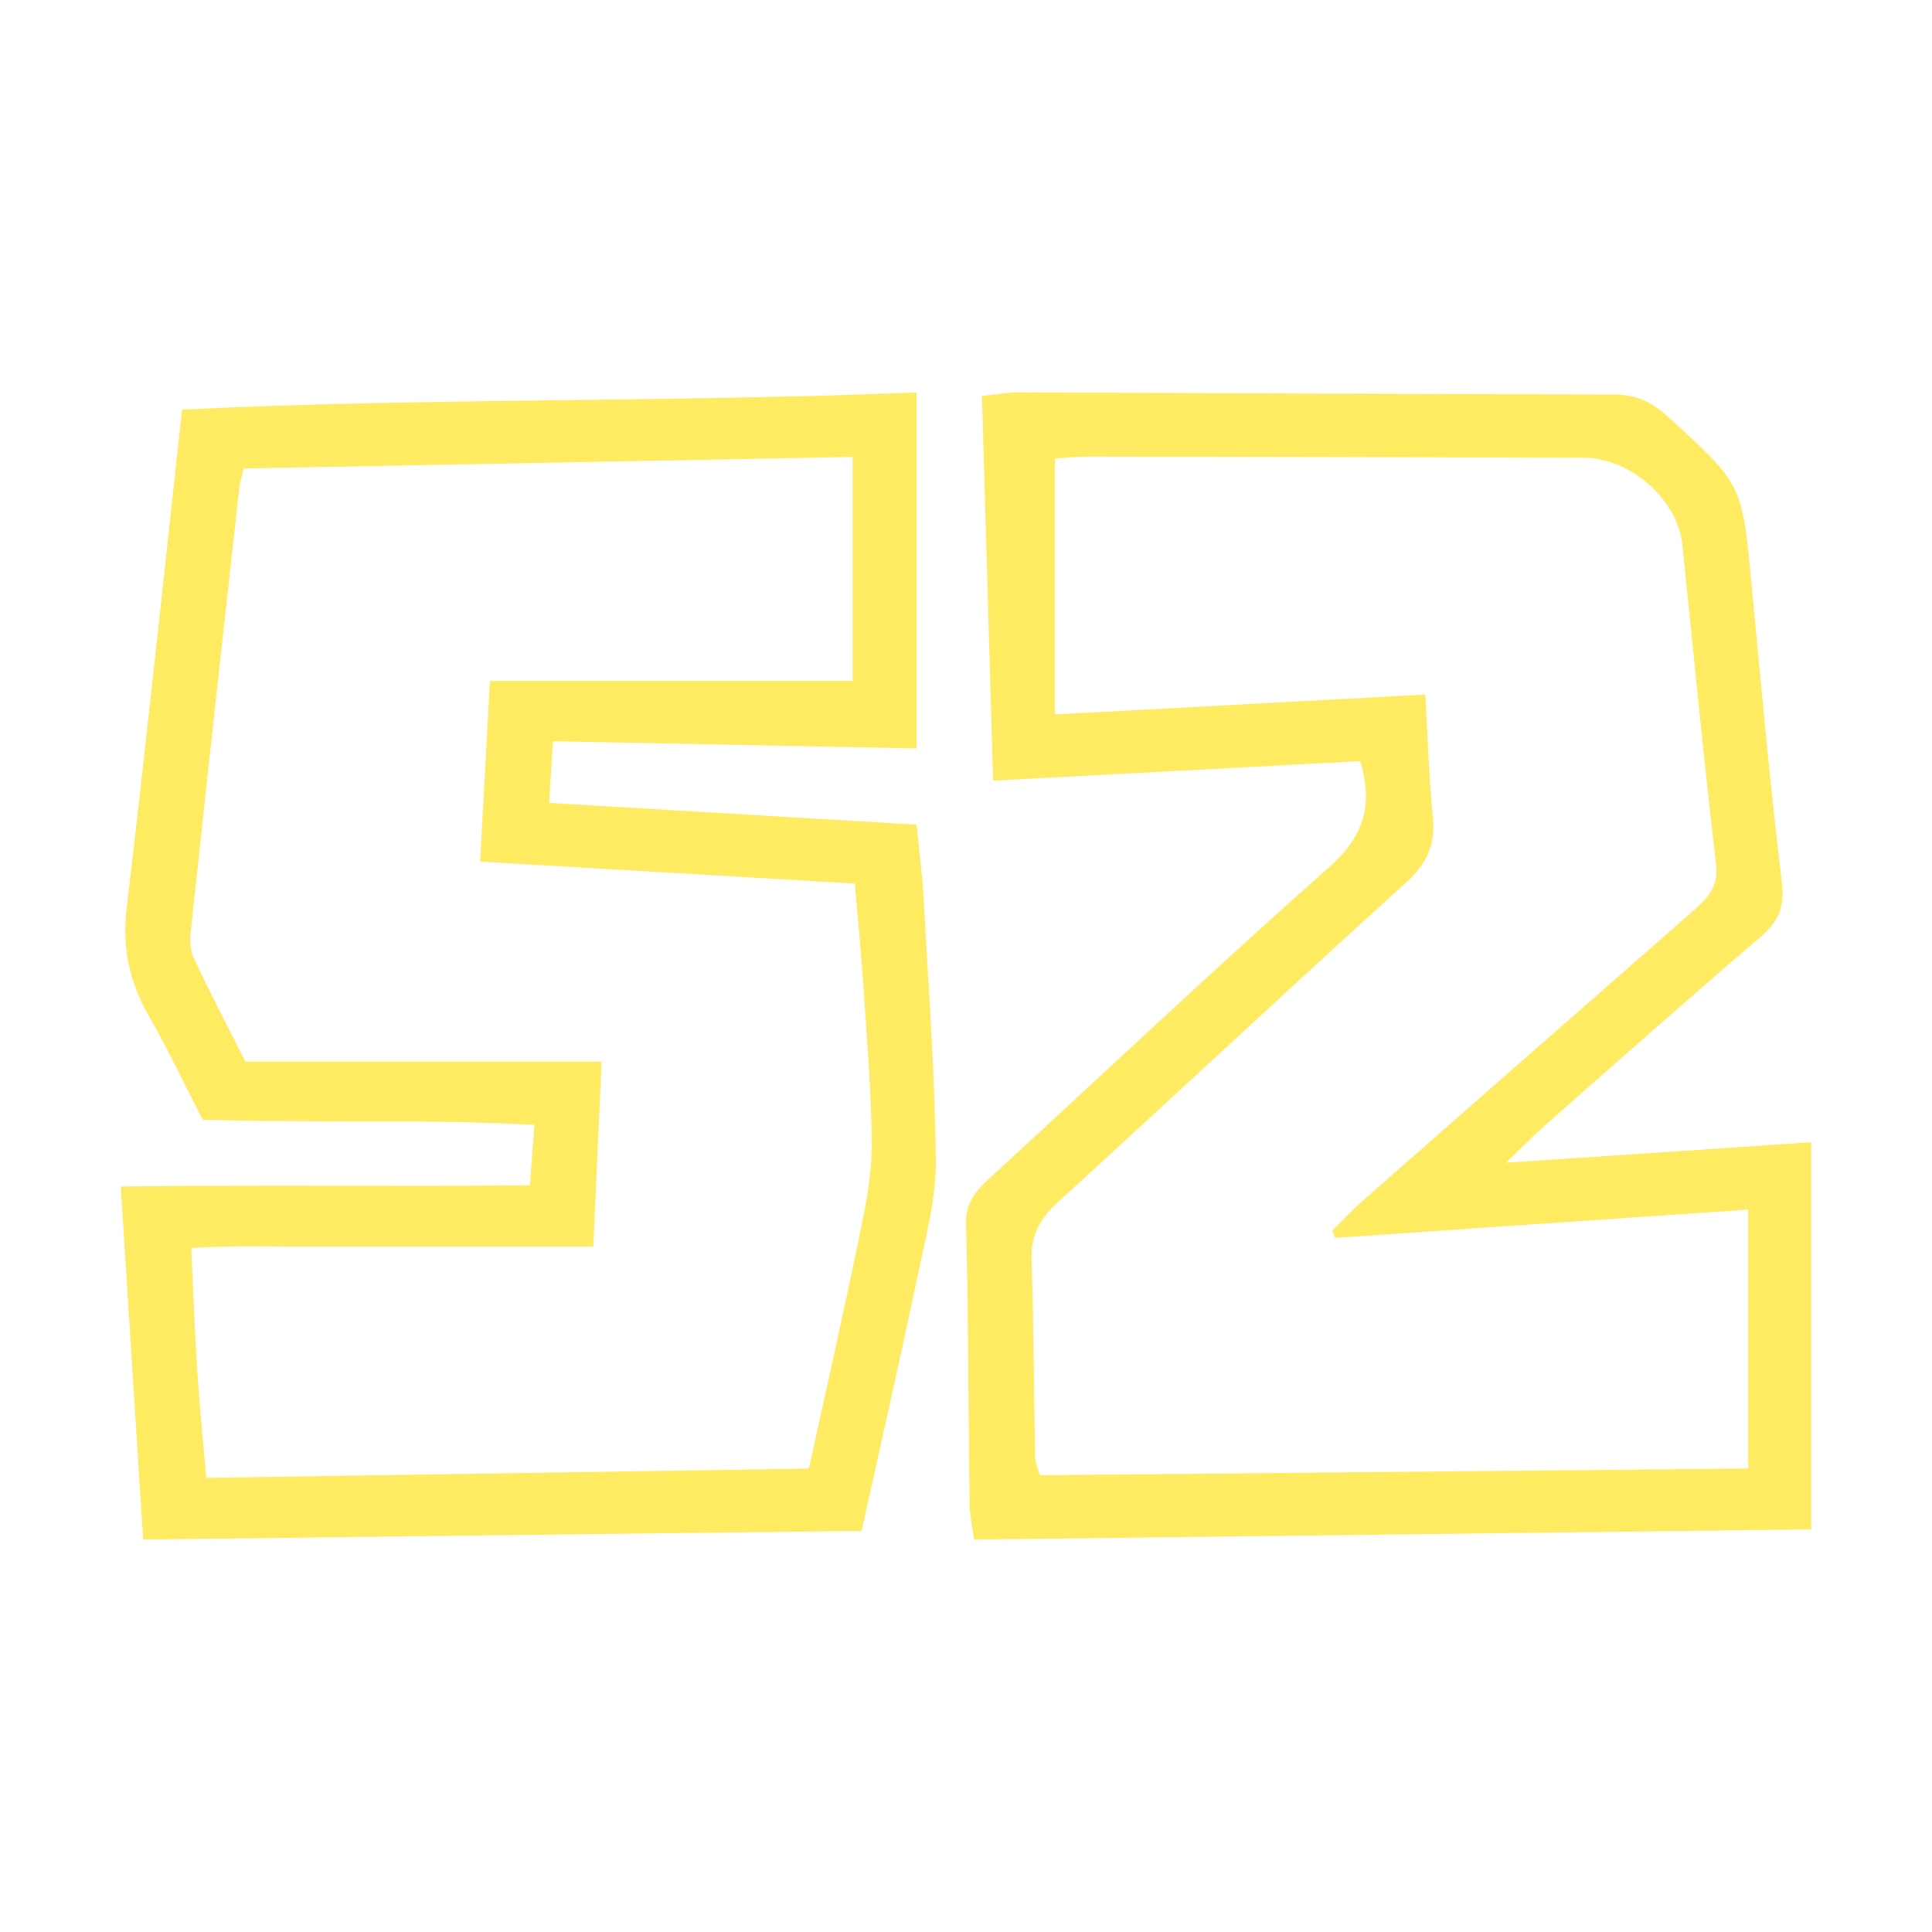 <svg width="64" height="64" viewBox="0 0 64 64" fill="none" xmlns="http://www.w3.org/2000/svg">
<path d="M18.316 24.554C18.274 25.262 18.239 25.836 18.19 26.597C22.268 26.838 26.263 27.078 30.362 27.319C30.446 28.2 30.558 29.001 30.6 29.809C30.754 32.688 30.972 35.566 31 38.451C31.014 39.707 30.663 40.982 30.404 42.231C29.822 45.003 29.192 47.768 28.54 50.713C20.643 50.806 12.794 50.9 4.743 51C4.498 47.113 4.252 43.306 4 39.306C8.527 39.246 12.97 39.306 17.552 39.266C17.601 38.598 17.643 38.024 17.706 37.263C14.049 37.062 10.468 37.209 6.712 37.089C6.144 35.98 5.577 34.785 4.918 33.63C4.28 32.508 4.042 31.372 4.196 30.09C4.841 24.64 5.415 19.184 6.032 13.568C14.126 13.174 22.198 13.334 30.362 13V24.794C26.333 24.714 22.381 24.634 18.323 24.554H18.316ZM16.221 22.557H28.246V15.137C21.456 15.264 14.763 15.391 8.071 15.518C8.001 15.832 7.945 16.005 7.924 16.179C7.385 21.047 6.845 25.916 6.326 30.785C6.291 31.092 6.284 31.446 6.411 31.72C6.929 32.835 7.504 33.93 8.127 35.166H19.928C19.83 37.303 19.746 39.239 19.655 41.296H15.072C13.628 41.296 12.192 41.29 10.748 41.296C9.291 41.31 7.819 41.243 6.333 41.343C6.404 42.779 6.446 44.008 6.523 45.237C6.6 46.452 6.719 47.661 6.831 48.956C13.579 48.85 20.173 48.749 26.795 48.649C27.37 46.025 27.93 43.574 28.435 41.109C28.645 40.087 28.869 39.039 28.876 38.004C28.876 36.267 28.722 34.531 28.61 32.795C28.533 31.626 28.421 30.464 28.316 29.268C24.118 29.021 20.068 28.788 15.906 28.541C16.018 26.47 16.123 24.56 16.228 22.563L16.221 22.557Z" fill="#FFEB61"/>
<path d="M49.892 38.518C53.447 38.282 56.654 38.066 60 37.837V50.663C50.804 50.778 41.587 50.885 32.265 51C32.203 50.541 32.126 50.191 32.119 49.84C32.077 46.745 32.084 43.65 32.001 40.554C31.98 39.792 32.39 39.381 32.884 38.936C36.585 35.537 40.237 32.084 44 28.753C45.141 27.748 45.517 26.73 45.058 25.213C41.086 25.422 37.072 25.637 32.898 25.86C32.773 21.571 32.655 17.39 32.529 13.115C33.023 13.067 33.392 13 33.754 13C40.328 13.02 46.901 13.061 53.475 13.067C54.205 13.067 54.72 13.324 55.235 13.789C57.718 16.048 57.711 16.041 58.017 19.312C58.331 22.623 58.63 25.934 59.026 29.238C59.123 30.041 58.922 30.52 58.331 31.026C55.938 33.076 53.579 35.166 51.221 37.243C50.852 37.567 50.505 37.924 49.892 38.511V38.518ZM44.23 41.006C44.195 40.925 44.16 40.844 44.133 40.763C44.453 40.453 44.752 40.123 45.086 39.826C48.724 36.63 52.362 33.44 56 30.25C56.501 29.812 56.939 29.441 56.849 28.638C56.431 25.105 56.097 21.564 55.729 18.031C55.576 16.554 54.011 15.171 52.48 15.165C46.999 15.145 41.524 15.131 36.042 15.124C35.632 15.124 35.215 15.178 34.943 15.192V23.668C39.11 23.446 43.082 23.23 47.214 23.008C47.298 24.43 47.333 25.759 47.465 27.074C47.555 27.977 47.27 28.611 46.574 29.238C42.714 32.738 38.901 36.299 35.055 39.812C34.456 40.359 34.143 40.912 34.171 41.728C34.248 43.899 34.248 46.071 34.289 48.242C34.289 48.458 34.394 48.667 34.442 48.869C42.303 48.795 50.101 48.721 57.913 48.647V40.069C53.273 40.386 48.752 40.696 44.23 41.006Z" fill="#FFEB61"/>
</svg>
